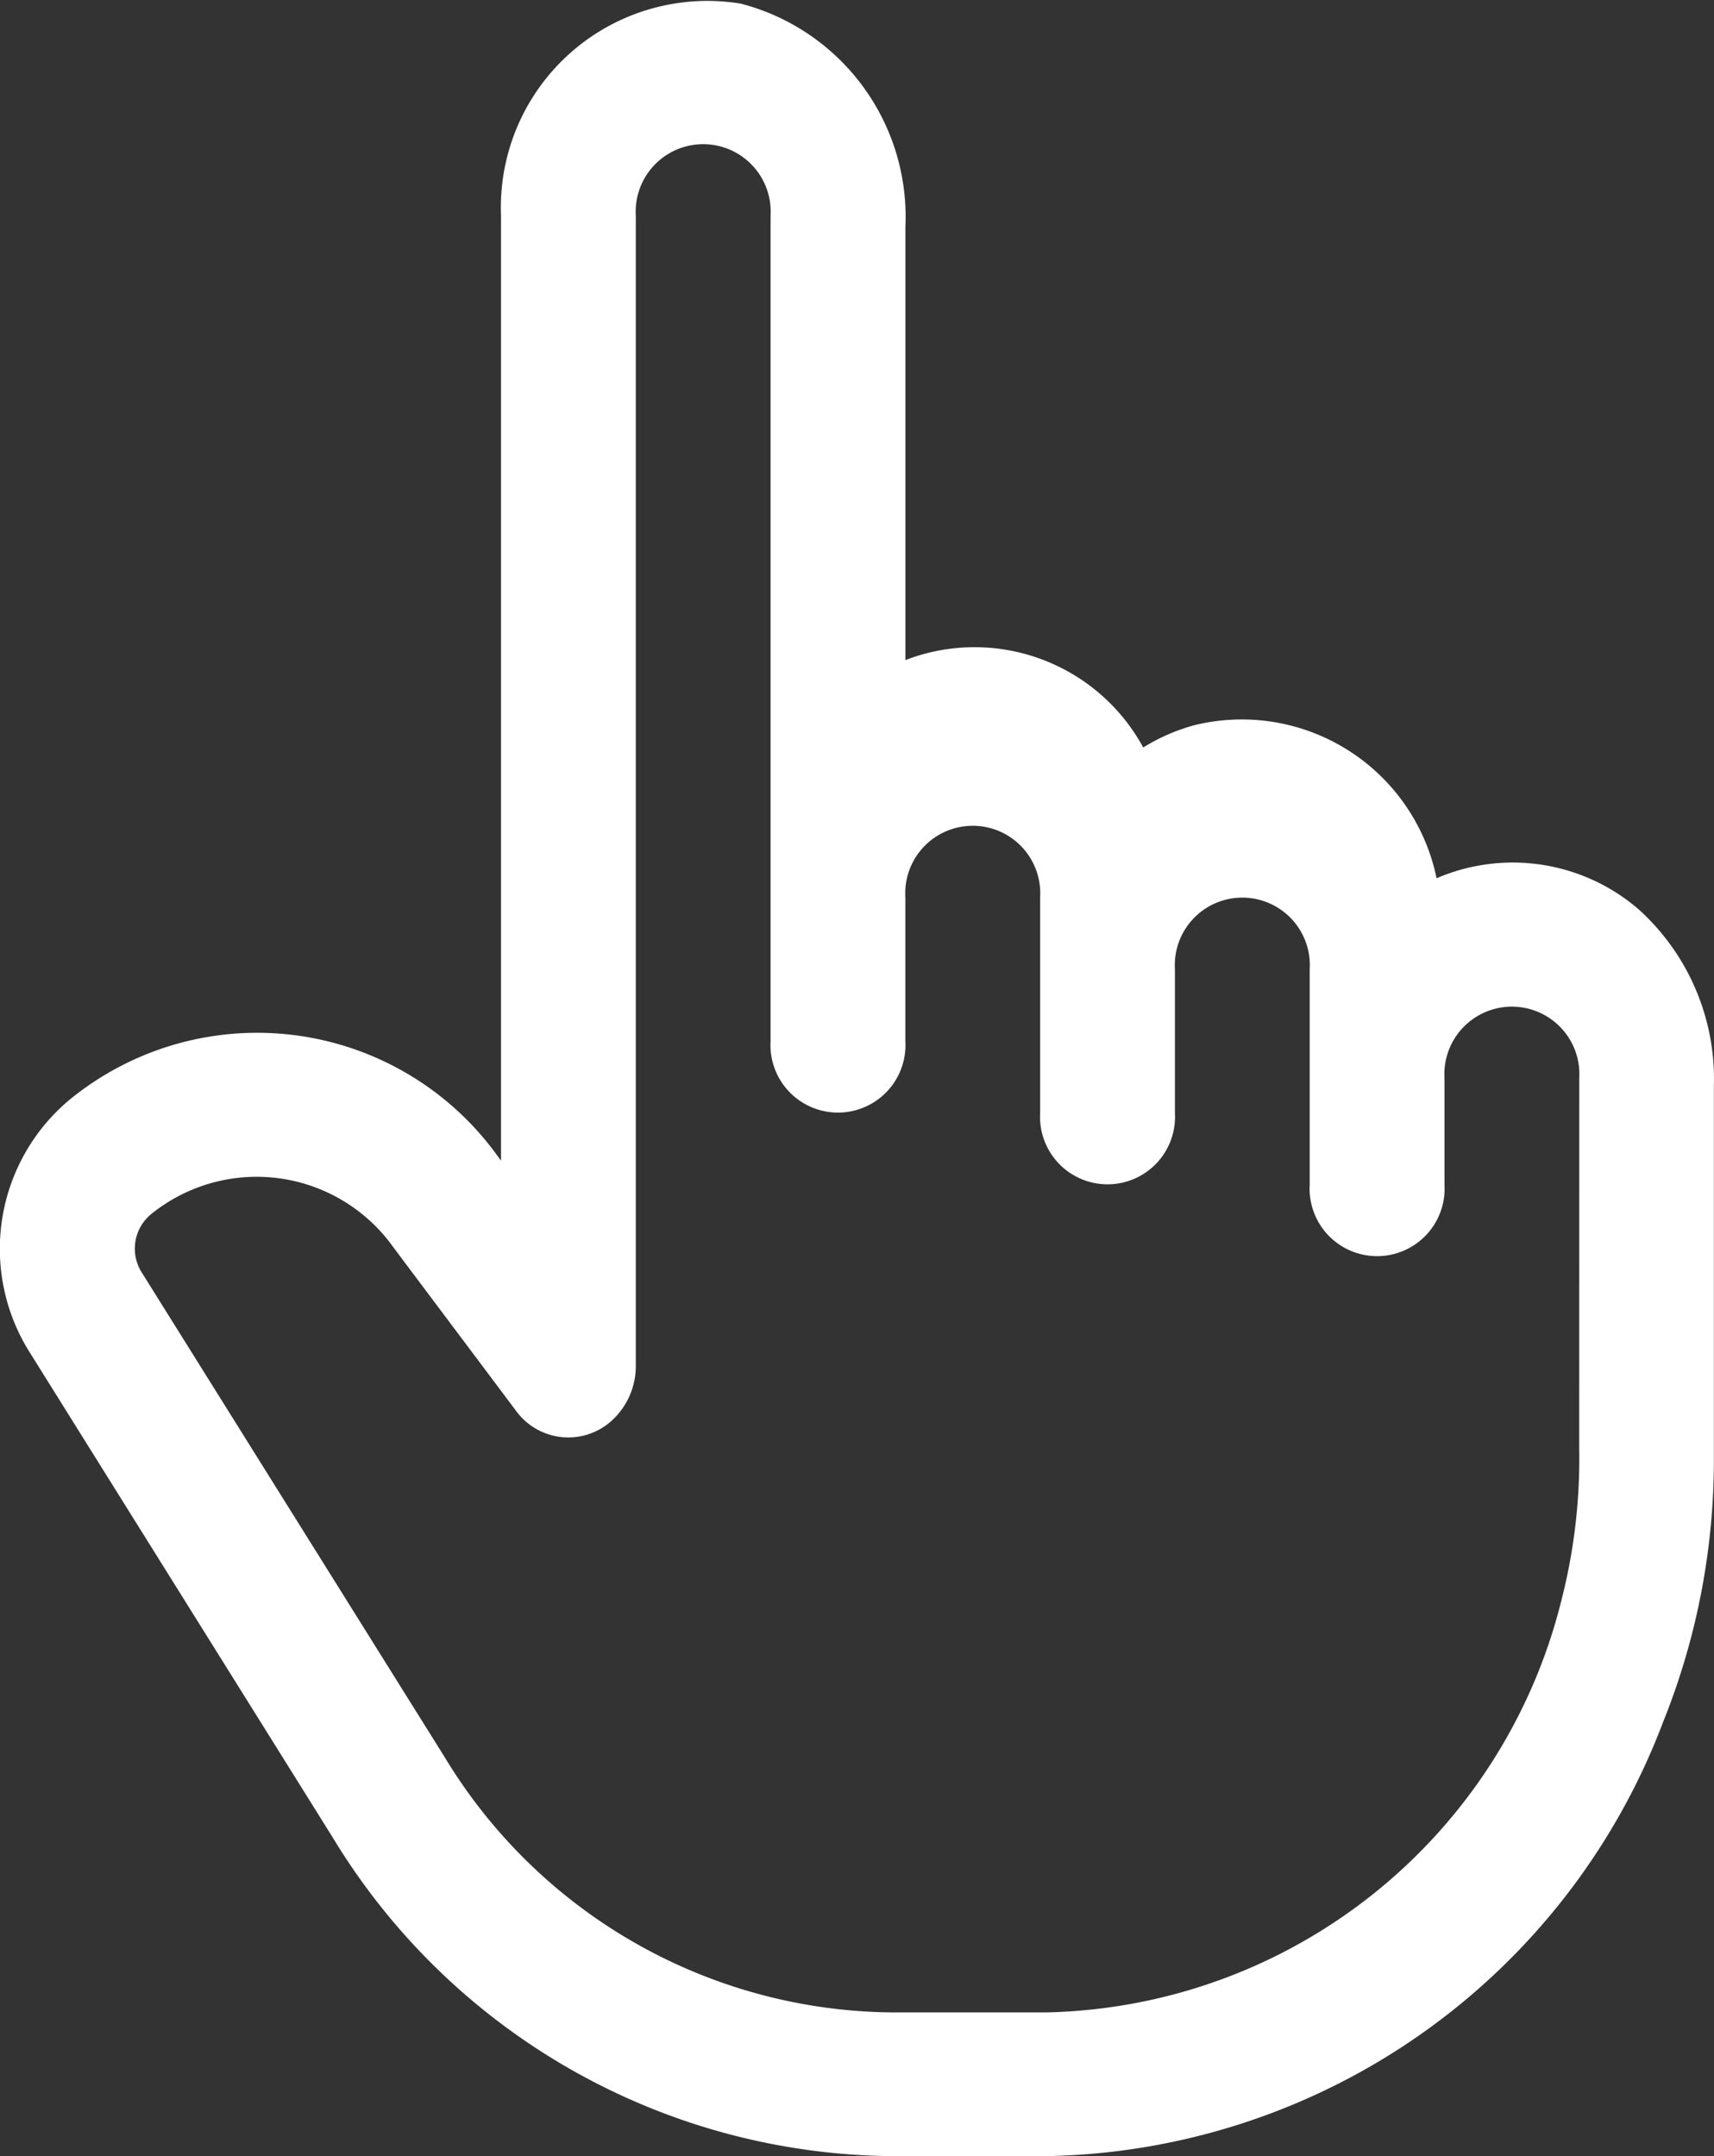 <svg xmlns="http://www.w3.org/2000/svg" width="29.63" height="37.278" viewBox="0 0 29.63 37.278">
  <rect x="0" y="0" width="29.63" height="37.278" fill="#333333" stroke="none"/>
  <path id="Path_53230" data-name="Path 53230" d="M28.328,15.722a3.331,3.331,0,0,0-3.494-.538,3.437,3.437,0,0,0-4.2-2.643,3.373,3.373,0,0,0-.871.382,3.319,3.319,0,0,0-4.111-1.511V3.91A3.807,3.807,0,0,0,12.807.063,3.571,3.571,0,0,0,8.661,3.728V20.066l-.041-.055a5.121,5.121,0,0,0-7.415-1,3.36,3.36,0,0,0-.7,4.356l5.242,8.393a11.424,11.424,0,0,0,9.669,5.517h2.657a11.614,11.614,0,0,0,10.679-7.51,12.131,12.131,0,0,0,.876-4.543V18.778a3.953,3.953,0,0,0-1.3-3.056M27.3,25.059a9.852,9.852,0,0,1-.311,2.621,9.38,9.38,0,0,1-8.912,7.112h-2.66a9.131,9.131,0,0,1-7.728-4.41L2.447,21.994a.771.771,0,0,1,.162-1,2.9,2.9,0,0,1,4.191.57l2.116,2.821a1.117,1.117,0,0,0,1.638.195,1.275,1.275,0,0,0,.437-.975V3.728a1.167,1.167,0,1,1,2.33,0V18a1.167,1.167,0,1,0,2.33,0V15.512a1.167,1.167,0,1,1,2.33,0V19.24a1.167,1.167,0,1,0,2.33,0V16.754a1.167,1.167,0,1,1,2.33,0v3.728a1.167,1.167,0,1,0,2.33,0V18.639a1.167,1.167,0,1,1,2.33,0Z" fill="#fff"/>
</svg>
